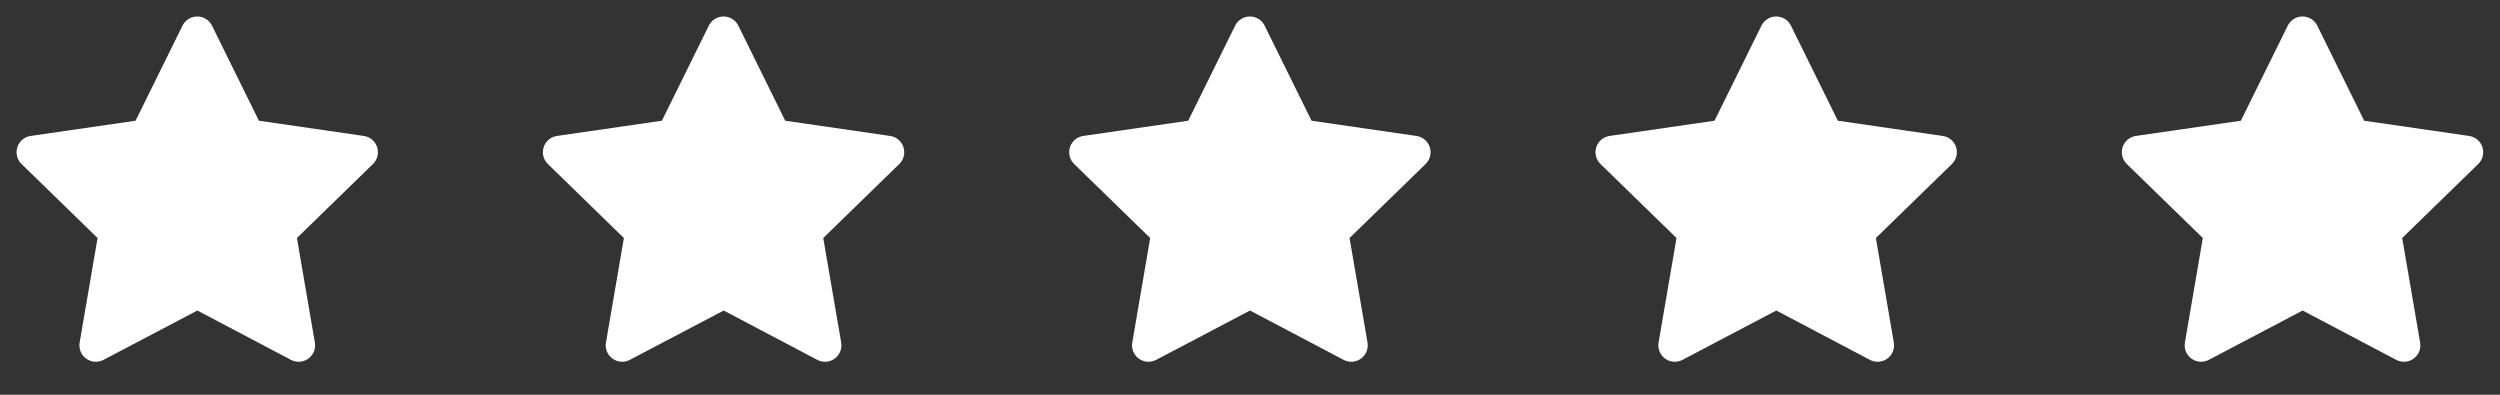 <svg width="152" height="24" viewBox="0 0 152 24" fill="none" xmlns="http://www.w3.org/2000/svg">
<rect x="0" y="0" width="152" height="24" fill="#333333" stroke="none"/>
<path d="M8.243 7.34L1.863 8.265L1.75 8.288C1.579 8.333 1.423 8.423 1.298 8.549C1.173 8.674 1.084 8.83 1.039 9.002C0.994 9.173 0.996 9.353 1.043 9.523C1.091 9.694 1.183 9.849 1.31 9.972L5.932 14.471L4.842 20.826L4.829 20.936C4.819 21.113 4.855 21.289 4.935 21.447C5.016 21.605 5.136 21.739 5.285 21.835C5.434 21.931 5.606 21.986 5.783 21.994C5.96 22.002 6.136 21.962 6.293 21.88L11.999 18.88L17.692 21.88L17.792 21.926C17.957 21.991 18.137 22.011 18.312 21.984C18.487 21.956 18.652 21.883 18.79 21.771C18.927 21.659 19.033 21.513 19.095 21.347C19.157 21.18 19.174 21.001 19.144 20.826L18.053 14.471L22.677 9.971L22.755 9.886C22.866 9.749 22.939 9.584 22.967 9.41C22.994 9.235 22.974 9.056 22.91 8.892C22.846 8.727 22.739 8.582 22.601 8.472C22.462 8.363 22.297 8.291 22.122 8.266L15.742 7.34L12.89 1.56C12.807 1.392 12.68 1.251 12.521 1.153C12.363 1.054 12.18 1.002 11.993 1.002C11.806 1.002 11.623 1.054 11.465 1.153C11.306 1.251 11.178 1.392 11.096 1.56L8.243 7.34Z" fill="white"/>
<path d="M40.243 7.34L33.863 8.265L33.75 8.288C33.579 8.333 33.423 8.423 33.298 8.549C33.173 8.674 33.084 8.83 33.039 9.002C32.994 9.173 32.996 9.353 33.043 9.523C33.091 9.694 33.183 9.849 33.31 9.972L37.932 14.471L36.842 20.826L36.829 20.936C36.819 21.113 36.855 21.289 36.935 21.447C37.016 21.605 37.136 21.739 37.285 21.835C37.434 21.931 37.606 21.986 37.783 21.994C37.96 22.002 38.136 21.962 38.293 21.88L43.999 18.88L49.692 21.88L49.792 21.926C49.957 21.991 50.136 22.011 50.312 21.984C50.487 21.956 50.652 21.883 50.79 21.771C50.927 21.659 51.033 21.513 51.095 21.347C51.157 21.18 51.174 21.001 51.144 20.826L50.053 14.471L54.677 9.971L54.755 9.886C54.866 9.749 54.94 9.584 54.967 9.41C54.994 9.235 54.974 9.056 54.91 8.892C54.846 8.727 54.739 8.582 54.6 8.472C54.462 8.363 54.297 8.291 54.122 8.266L47.742 7.34L44.89 1.56C44.807 1.392 44.68 1.251 44.521 1.153C44.363 1.054 44.18 1.002 43.993 1.002C43.806 1.002 43.623 1.054 43.465 1.153C43.306 1.251 43.178 1.392 43.096 1.56L40.243 7.34Z" fill="white"/>
<path d="M72.243 7.34L65.863 8.265L65.75 8.288C65.579 8.333 65.423 8.423 65.298 8.549C65.173 8.674 65.084 8.83 65.039 9.002C64.994 9.173 64.996 9.353 65.043 9.523C65.091 9.694 65.183 9.849 65.31 9.972L69.932 14.471L68.842 20.826L68.829 20.936C68.819 21.113 68.855 21.289 68.936 21.447C69.016 21.605 69.136 21.739 69.285 21.835C69.434 21.931 69.606 21.986 69.783 21.994C69.96 22.002 70.136 21.962 70.293 21.88L75.999 18.88L81.692 21.88L81.792 21.926C81.957 21.991 82.136 22.011 82.312 21.984C82.487 21.956 82.652 21.883 82.79 21.771C82.927 21.659 83.033 21.513 83.095 21.347C83.157 21.18 83.174 21.001 83.144 20.826L82.053 14.471L86.677 9.971L86.755 9.886C86.866 9.749 86.939 9.584 86.967 9.41C86.994 9.235 86.974 9.056 86.91 8.892C86.846 8.727 86.739 8.582 86.6 8.472C86.462 8.363 86.297 8.291 86.122 8.266L79.742 7.34L76.89 1.56C76.808 1.392 76.68 1.251 76.521 1.153C76.363 1.054 76.18 1.002 75.993 1.002C75.806 1.002 75.623 1.054 75.465 1.153C75.306 1.251 75.178 1.392 75.096 1.56L72.243 7.34Z" fill="white"/>
<path d="M104.243 7.34L97.863 8.265L97.75 8.288C97.579 8.333 97.423 8.423 97.298 8.549C97.173 8.674 97.084 8.83 97.039 9.002C96.994 9.173 96.996 9.353 97.043 9.523C97.091 9.694 97.183 9.849 97.31 9.972L101.932 14.471L100.842 20.826L100.829 20.936C100.819 21.113 100.855 21.289 100.935 21.447C101.016 21.605 101.136 21.739 101.285 21.835C101.434 21.931 101.606 21.986 101.783 21.994C101.96 22.002 102.136 21.962 102.293 21.88L107.999 18.88L113.692 21.88L113.792 21.926C113.957 21.991 114.136 22.011 114.312 21.984C114.487 21.956 114.652 21.883 114.79 21.771C114.927 21.659 115.033 21.513 115.095 21.347C115.157 21.18 115.174 21.001 115.144 20.826L114.053 14.471L118.677 9.971L118.755 9.886C118.866 9.749 118.939 9.584 118.967 9.41C118.994 9.235 118.974 9.056 118.91 8.892C118.846 8.727 118.739 8.582 118.6 8.472C118.462 8.363 118.297 8.291 118.122 8.266L111.742 7.34L108.89 1.56C108.807 1.392 108.68 1.251 108.521 1.153C108.363 1.054 108.18 1.002 107.993 1.002C107.806 1.002 107.623 1.054 107.465 1.153C107.306 1.251 107.179 1.392 107.096 1.56L104.243 7.34Z" fill="white"/>
<path d="M136.243 7.34L129.863 8.265L129.75 8.288C129.579 8.333 129.423 8.423 129.298 8.549C129.173 8.674 129.084 8.83 129.039 9.002C128.994 9.173 128.996 9.353 129.043 9.523C129.091 9.694 129.183 9.849 129.31 9.972L133.932 14.471L132.842 20.826L132.829 20.936C132.819 21.113 132.855 21.289 132.935 21.447C133.016 21.605 133.136 21.739 133.285 21.835C133.434 21.931 133.606 21.986 133.783 21.994C133.96 22.002 134.136 21.962 134.293 21.88L139.999 18.88L145.692 21.88L145.792 21.926C145.957 21.991 146.136 22.011 146.312 21.984C146.487 21.956 146.652 21.883 146.79 21.771C146.927 21.659 147.033 21.513 147.095 21.347C147.157 21.18 147.174 21.001 147.144 20.826L146.053 14.471L150.677 9.971L150.755 9.886C150.866 9.749 150.939 9.584 150.967 9.41C150.994 9.235 150.974 9.056 150.91 8.892C150.846 8.727 150.739 8.582 150.6 8.472C150.462 8.363 150.297 8.291 150.122 8.266L143.742 7.34L140.89 1.56C140.807 1.392 140.68 1.251 140.521 1.153C140.363 1.054 140.18 1.002 139.993 1.002C139.806 1.002 139.623 1.054 139.465 1.153C139.306 1.251 139.179 1.392 139.096 1.56L136.243 7.34Z" fill="white"/>
</svg>
